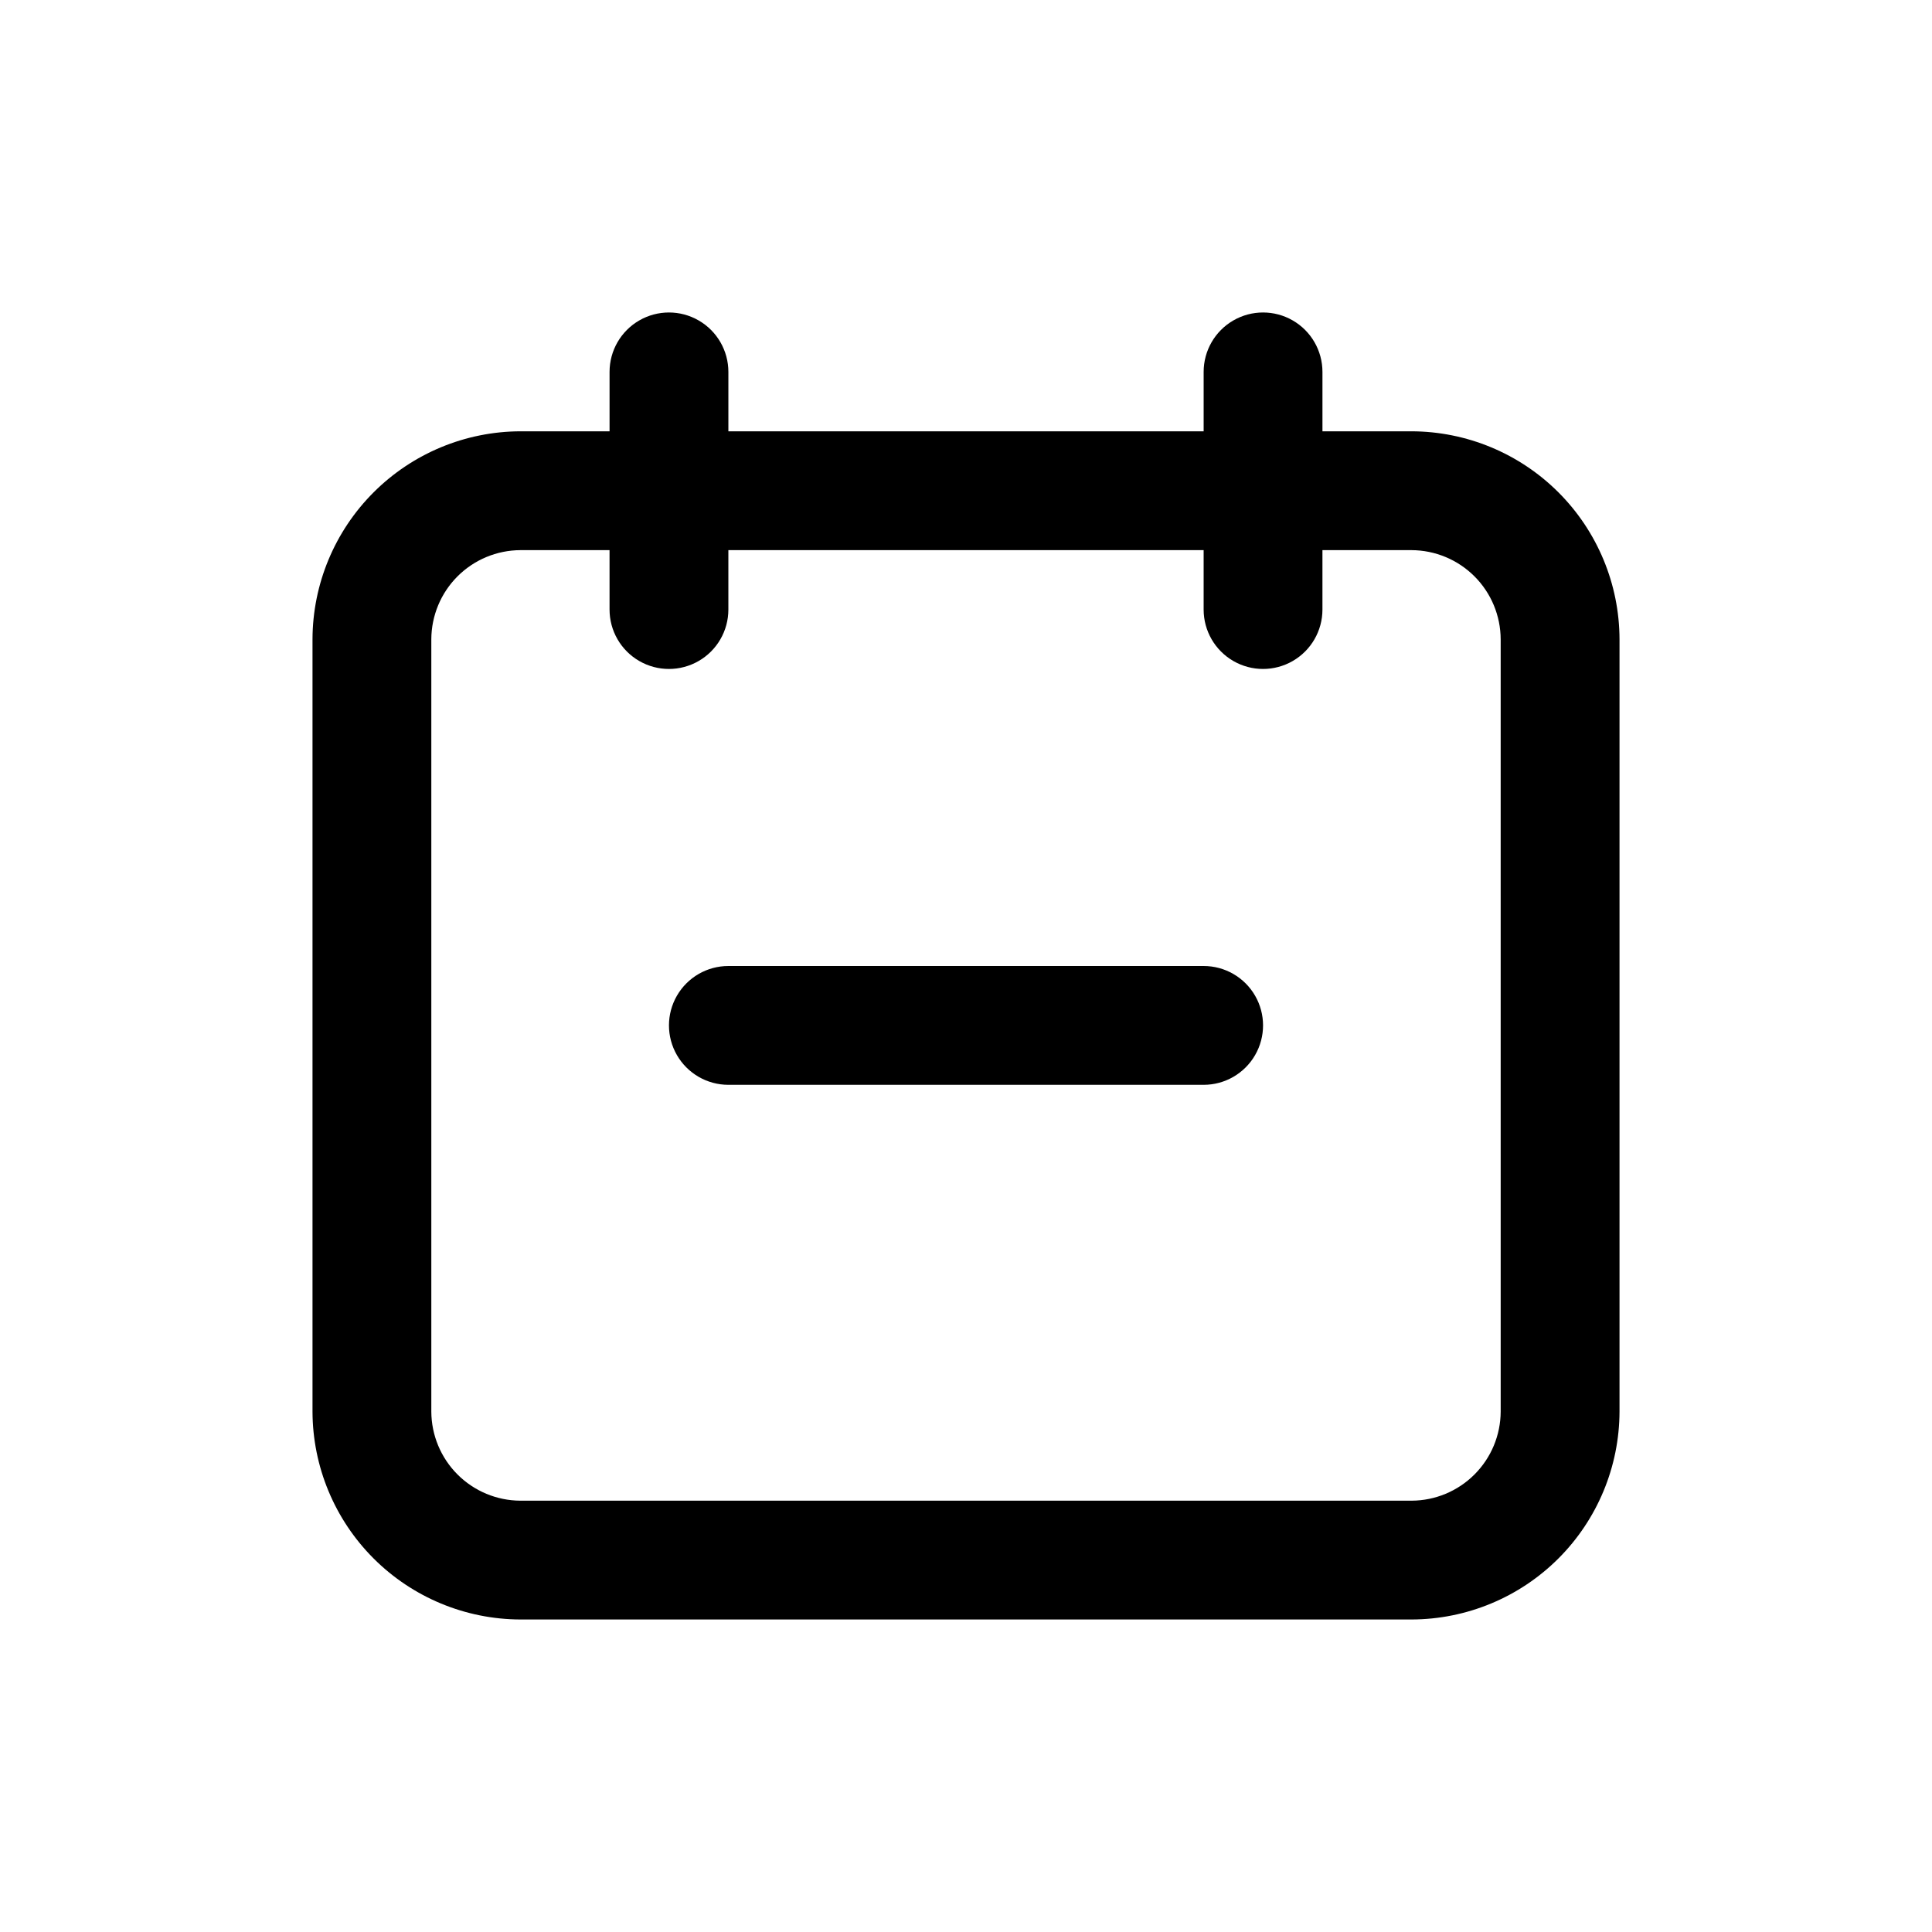 <?xml version="1.0" encoding="UTF-8"?>
<!-- The Best Svg Icon site in the world: iconSvg.co, Visit us! https://iconsvg.co -->
<svg fill="#000000" width="800px" height="800px" version="1.1" viewBox="144 144 512 512" xmlns="http://www.w3.org/2000/svg">
 <g>
  <path d="m518.08 258.3h-23.617v-15.742c0-5.625-3-10.824-7.871-13.637s-10.871-2.812-15.742 0-7.871 8.012-7.871 13.637v15.742h-125.95v-15.742c0-5.625-3-10.824-7.875-13.637-4.871-2.812-10.871-2.812-15.742 0s-7.871 8.012-7.871 13.637v15.742h-23.617c-14.602 0.039-28.598 5.856-38.922 16.184-10.328 10.324-16.145 24.32-16.184 38.922v204.67c0.039 14.605 5.856 28.598 16.184 38.926 10.324 10.324 24.32 16.141 38.922 16.18h236.16c14.605-0.039 28.598-5.856 38.926-16.18 10.324-10.328 16.141-24.32 16.18-38.926v-204.67c-0.039-14.602-5.856-28.598-16.18-38.922-10.328-10.328-24.32-16.145-38.926-16.184zm23.617 259.78c-0.023 6.258-2.519 12.25-6.945 16.672-4.422 4.426-10.414 6.922-16.672 6.945h-236.16c-6.254-0.023-12.246-2.519-16.672-6.945-4.422-4.422-6.918-10.414-6.945-16.672v-204.67c0.027-6.254 2.523-12.25 6.945-16.672 4.426-4.422 10.418-6.918 16.672-6.945h23.617v15.746c0 5.625 3 10.82 7.871 13.633s10.871 2.812 15.742 0c4.875-2.812 7.875-8.008 7.875-13.633v-15.746h125.95v15.746c0 5.625 3 10.82 7.871 13.633s10.871 2.812 15.742 0 7.871-8.008 7.871-13.633v-15.746h23.617c6.258 0.027 12.25 2.523 16.672 6.945 4.426 4.422 6.922 10.418 6.945 16.672z"/>
  <path d="m462.98 400h-125.95c-5.625 0-10.824 3-13.637 7.871s-2.812 10.871 0 15.742c2.812 4.871 8.012 7.875 13.637 7.875h125.95c5.621 0 10.82-3.004 13.633-7.875 2.812-4.871 2.812-10.871 0-15.742s-8.012-7.871-13.633-7.871z"/>
 </g>
</svg>